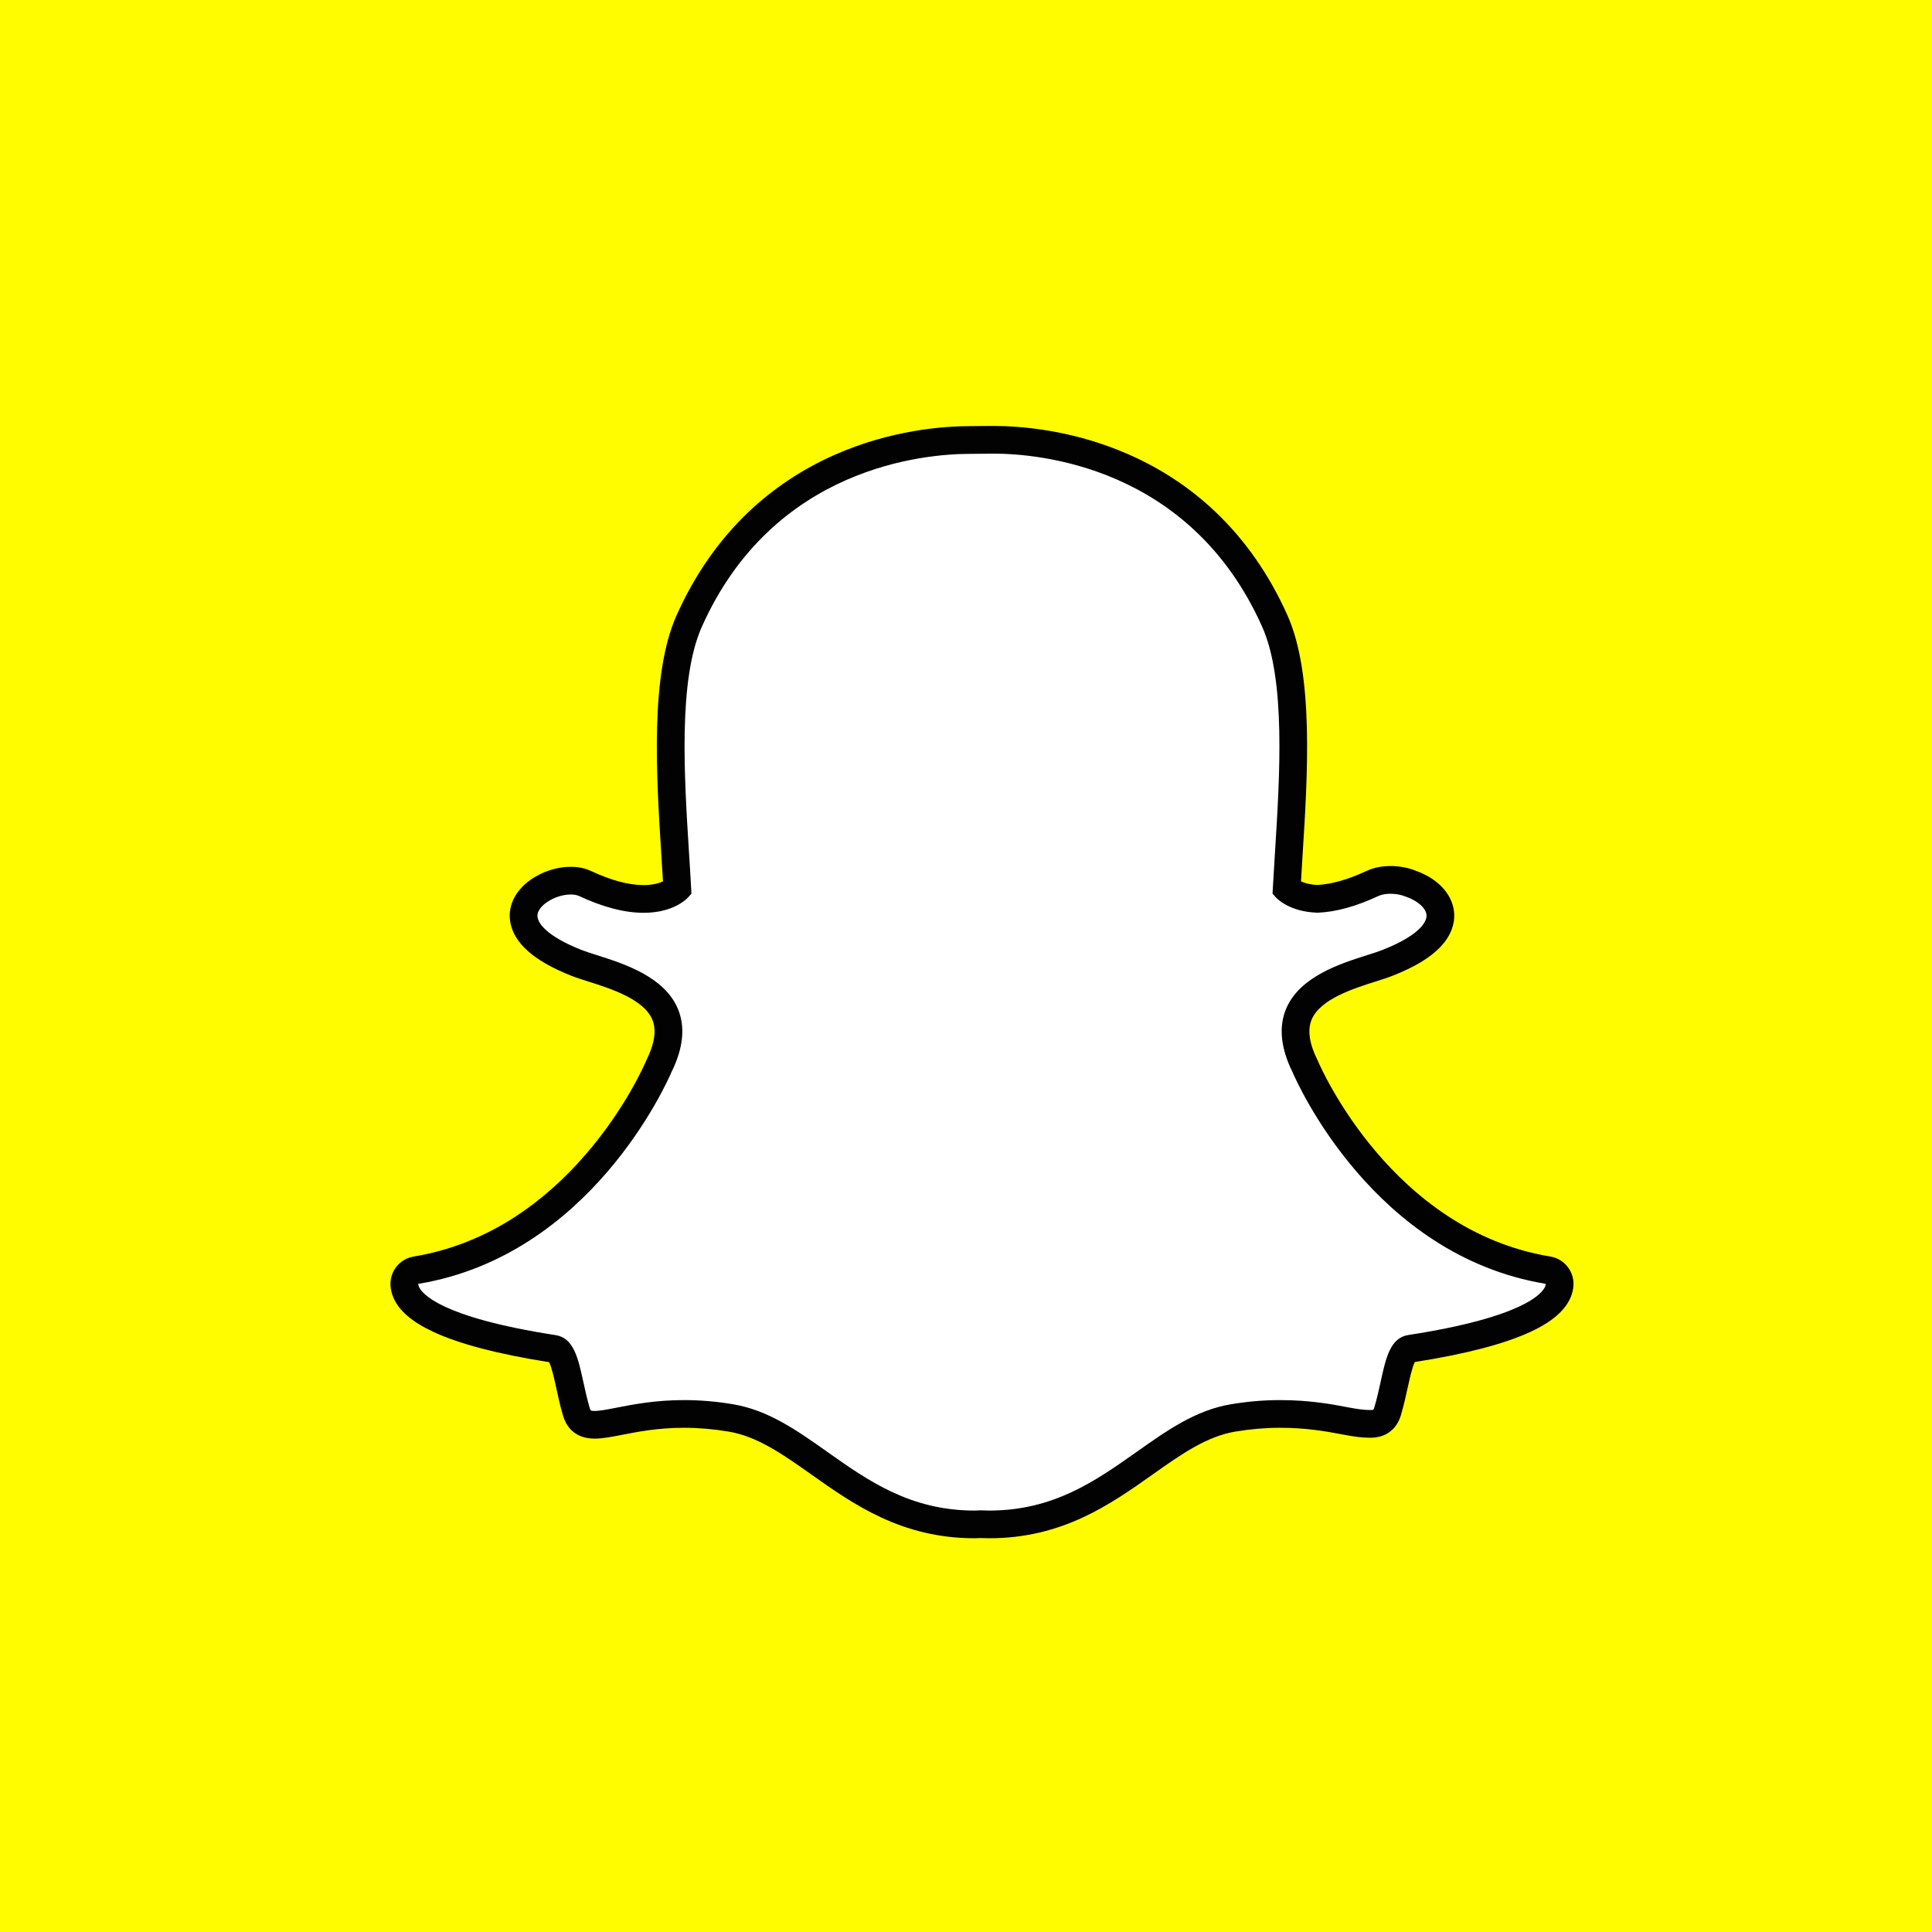 <svg width="60" height="60" viewBox="0 0 60 60" fill="none" xmlns="http://www.w3.org/2000/svg">
<rect width="60" height="60" fill="#FFFC00"/>
<g clip-path="url(#clip0_150_771)">
<path d="M6.019 42.537V42.539C6.048 43.627 6.057 44.721 6.241 45.802C6.435 46.946 6.713 48.061 7.243 49.099C7.96 50.504 8.945 51.69 10.188 52.66C11.08 53.355 12.055 53.908 13.133 54.256C14.707 54.764 16.33 54.958 17.977 54.968C19.004 54.974 20.031 55 21.059 54.996C28.523 54.964 35.988 55.05 43.452 54.95C44.443 54.936 45.417 54.815 46.389 54.638C48.252 54.297 49.899 53.502 51.308 52.245C52.95 50.78 54.058 48.988 54.558 46.825C54.885 45.411 54.967 43.976 54.981 42.537V42.249C54.981 42.138 54.938 17.79 54.935 17.468C54.924 16.584 54.858 15.707 54.693 14.837C54.491 13.777 54.206 12.744 53.699 11.785C53.163 10.772 52.492 9.861 51.661 9.065C50.389 7.845 48.921 6.982 47.213 6.526C45.669 6.114 44.095 6.023 42.508 6.024C42.506 6.024 42.5 6.008 42.5 6H18.493C18.492 6.008 18.492 6.016 18.491 6.024C17.591 6.041 16.69 6.034 15.794 6.145C14.813 6.267 13.841 6.451 12.913 6.794C11.45 7.335 10.179 8.177 9.094 9.302C7.864 10.577 6.997 12.051 6.537 13.767C6.127 15.299 6.037 16.86 6.035 18.433" fill="#FFFC00"/>
<path d="M30.722 47.342C30.62 47.342 30.523 47.338 30.45 47.335C30.391 47.34 30.331 47.342 30.27 47.342C28.134 47.342 26.705 46.332 25.445 45.44C24.541 44.802 23.689 44.2 22.691 44.034C22.201 43.952 21.713 43.911 21.242 43.911C20.393 43.911 19.722 44.043 19.232 44.139C18.93 44.197 18.671 44.248 18.47 44.248C18.259 44.248 18.004 44.201 17.897 43.837C17.813 43.55 17.752 43.272 17.694 43.005C17.547 42.336 17.441 41.927 17.191 41.888C14.511 41.475 12.928 40.866 12.613 40.129C12.58 40.051 12.561 39.973 12.557 39.896C12.545 39.676 12.7 39.483 12.917 39.447C15.045 39.097 16.937 37.972 18.541 36.103C19.783 34.657 20.393 33.274 20.459 33.122C20.462 33.115 20.465 33.108 20.468 33.101C20.777 32.474 20.839 31.932 20.652 31.491C20.306 30.676 19.163 30.314 18.407 30.073C18.218 30.014 18.04 29.958 17.899 29.901C17.228 29.637 16.125 29.077 16.272 28.304C16.379 27.741 17.124 27.349 17.726 27.349C17.893 27.349 18.042 27.378 18.166 27.437C18.847 27.755 19.459 27.917 19.985 27.917C20.64 27.917 20.956 27.668 21.033 27.597C21.014 27.248 20.991 26.878 20.968 26.529C20.968 26.529 20.968 26.525 20.968 26.525C20.814 24.08 20.623 21.038 21.401 19.293C23.73 14.071 28.669 13.665 30.127 13.665C30.166 13.665 30.763 13.659 30.763 13.659C30.79 13.658 30.819 13.658 30.849 13.658C32.311 13.658 37.261 14.065 39.591 19.29C40.37 21.036 40.178 24.081 40.024 26.528L40.016 26.645C39.995 26.977 39.976 27.292 39.959 27.596C40.031 27.663 40.321 27.891 40.909 27.914C41.411 27.895 41.988 27.734 42.623 27.437C42.819 27.345 43.037 27.326 43.184 27.326C43.407 27.326 43.634 27.369 43.824 27.448L43.834 27.452C44.373 27.643 44.725 28.026 44.733 28.427C44.74 28.802 44.462 29.361 43.093 29.901C42.953 29.957 42.774 30.014 42.585 30.074C41.828 30.314 40.686 30.677 40.34 31.49C40.153 31.932 40.215 32.474 40.524 33.1C40.527 33.107 40.53 33.114 40.534 33.122C40.629 33.345 42.933 38.6 48.075 39.447C48.292 39.483 48.447 39.676 48.435 39.895C48.431 39.974 48.411 40.053 48.378 40.13C48.065 40.864 46.482 41.472 43.802 41.886C43.55 41.925 43.444 42.331 43.299 42.997C43.239 43.272 43.178 43.541 43.095 43.824C43.017 44.09 42.843 44.221 42.565 44.221H42.523C42.342 44.221 42.085 44.188 41.761 44.124C41.194 44.014 40.559 43.911 39.751 43.911C39.279 43.911 38.792 43.953 38.301 44.034C37.304 44.2 36.452 44.801 35.55 45.439C34.287 46.332 32.858 47.342 30.722 47.342Z" fill="white"/>
<path d="M30.849 14.088C32.225 14.088 36.965 14.458 39.198 19.465C39.934 21.114 39.745 24.101 39.594 26.5C39.57 26.881 39.547 27.25 39.528 27.602L39.52 27.754L39.621 27.867C39.662 27.912 40.044 28.311 40.894 28.344L40.908 28.345L40.922 28.345C41.485 28.323 42.118 28.149 42.805 27.827C42.907 27.779 43.041 27.756 43.184 27.756C43.347 27.756 43.519 27.787 43.662 27.847L43.683 27.855C44.044 27.982 44.299 28.22 44.303 28.435C44.305 28.557 44.214 28.996 42.935 29.501C42.811 29.55 42.646 29.603 42.456 29.663C41.624 29.927 40.367 30.326 39.944 31.322C39.706 31.884 39.771 32.546 40.138 33.291C40.289 33.643 42.663 38.991 48.005 39.871C48.004 39.897 47.998 39.925 47.984 39.957C47.893 40.17 47.318 40.907 43.736 41.46C43.176 41.546 43.038 42.174 42.879 42.904C42.822 43.166 42.763 43.43 42.683 43.702C42.658 43.785 42.654 43.789 42.565 43.789C42.553 43.789 42.539 43.789 42.523 43.789C42.364 43.789 42.123 43.756 41.844 43.702C41.335 43.602 40.64 43.481 39.751 43.481C39.255 43.481 38.744 43.524 38.231 43.61C37.135 43.792 36.244 44.422 35.3 45.09C34.032 45.985 32.722 46.912 30.723 46.912C30.636 46.912 30.55 46.909 30.465 46.905L30.442 46.904L30.42 46.906C30.371 46.91 30.321 46.912 30.271 46.912C28.272 46.912 26.961 45.986 25.694 45.09C24.75 44.422 23.858 43.792 22.762 43.61C22.25 43.524 21.739 43.481 21.243 43.481C20.354 43.481 19.658 43.617 19.15 43.716C18.871 43.771 18.629 43.818 18.471 43.818C18.341 43.818 18.338 43.81 18.311 43.716C18.231 43.444 18.172 43.173 18.115 42.912C17.955 42.181 17.818 41.55 17.258 41.464C13.676 40.91 13.101 40.172 13.01 39.96C12.996 39.926 12.989 39.898 12.988 39.872C18.33 38.993 20.704 33.645 20.855 33.291C21.223 32.547 21.288 31.884 21.049 31.322C20.626 30.326 19.369 29.927 18.538 29.663C18.347 29.603 18.183 29.55 18.058 29.501C16.978 29.075 16.646 28.645 16.695 28.385C16.753 28.085 17.273 27.779 17.727 27.779C17.829 27.779 17.919 27.796 17.985 27.827C18.723 28.172 19.396 28.348 19.987 28.348C20.915 28.348 21.328 27.916 21.373 27.866L21.473 27.754L21.465 27.603C21.447 27.251 21.423 26.882 21.399 26.502C21.248 24.102 21.06 21.117 21.795 19.468C24.02 14.48 28.736 14.095 30.128 14.095C30.163 14.095 30.768 14.089 30.768 14.089C30.793 14.089 30.82 14.088 30.849 14.088ZM30.849 13.228H30.848C30.816 13.228 30.786 13.228 30.758 13.228C30.531 13.23 30.16 13.234 30.126 13.234C29.311 13.234 27.679 13.35 25.926 14.123C24.924 14.565 24.022 15.163 23.246 15.9C22.322 16.778 21.568 17.86 21.008 19.118C20.187 20.959 20.382 24.06 20.538 26.552L20.539 26.556C20.555 26.823 20.573 27.102 20.589 27.373C20.469 27.428 20.273 27.487 19.986 27.487C19.523 27.487 18.972 27.339 18.349 27.047C18.166 26.962 17.957 26.919 17.726 26.919C17.356 26.919 16.965 27.028 16.626 27.227C16.199 27.477 15.924 27.831 15.849 28.224C15.8 28.483 15.802 28.996 16.372 29.516C16.685 29.803 17.146 30.067 17.74 30.302C17.896 30.363 18.081 30.422 18.277 30.484C18.957 30.7 19.987 31.027 20.256 31.659C20.392 31.979 20.333 32.401 20.082 32.91C20.076 32.924 20.069 32.938 20.063 32.952C20 33.099 19.415 34.425 18.214 35.823C17.532 36.618 16.78 37.283 15.982 37.799C15.007 38.429 13.952 38.841 12.847 39.023C12.413 39.094 12.103 39.481 12.127 39.92C12.135 40.047 12.164 40.173 12.216 40.295C12.216 40.296 12.217 40.297 12.217 40.298C12.393 40.708 12.799 41.057 13.461 41.364C14.269 41.74 15.478 42.056 17.053 42.303C17.133 42.454 17.216 42.834 17.273 43.095C17.333 43.372 17.395 43.657 17.484 43.959C17.58 44.286 17.829 44.678 18.47 44.678C18.712 44.678 18.991 44.623 19.314 44.561C19.787 44.468 20.434 44.341 21.242 44.341C21.69 44.341 22.154 44.381 22.621 44.458C23.521 44.608 24.297 45.156 25.195 45.791C26.509 46.72 27.997 47.772 30.27 47.772C30.332 47.772 30.394 47.77 30.456 47.766C30.531 47.769 30.624 47.772 30.722 47.772C32.996 47.772 34.483 46.72 35.796 45.792L35.798 45.79C36.696 45.156 37.471 44.608 38.371 44.458C38.838 44.381 39.302 44.341 39.75 44.341C40.522 44.341 41.132 44.44 41.678 44.546C42.034 44.616 42.31 44.65 42.522 44.65L42.543 44.65H42.565C43.033 44.65 43.377 44.393 43.508 43.944C43.595 43.648 43.658 43.369 43.719 43.088C43.773 42.844 43.858 42.452 43.938 42.299C45.514 42.052 46.723 41.737 47.531 41.361C48.191 41.055 48.597 40.707 48.774 40.298C48.827 40.176 48.858 40.049 48.865 39.919C48.889 39.481 48.579 39.093 48.145 39.022C43.233 38.213 41.02 33.166 40.929 32.951C40.923 32.937 40.916 32.923 40.91 32.91C40.658 32.4 40.6 31.979 40.737 31.658C41.005 31.026 42.033 30.7 42.714 30.484C42.911 30.422 43.097 30.363 43.252 30.301C43.922 30.037 44.401 29.75 44.717 29.424C45.094 29.035 45.168 28.662 45.163 28.419C45.152 27.829 44.701 27.305 43.984 27.048C43.742 26.948 43.465 26.895 43.184 26.895C42.993 26.895 42.709 26.921 42.441 27.047C41.866 27.316 41.352 27.462 40.91 27.483C40.675 27.472 40.51 27.421 40.403 27.372C40.416 27.142 40.431 26.906 40.447 26.659L40.453 26.554C40.61 24.06 40.806 20.957 39.985 19.114C39.422 17.852 38.666 16.767 37.737 15.887C36.959 15.15 36.054 14.552 35.048 14.111C33.298 13.342 31.666 13.228 30.849 13.228Z" fill="#020202"/>
</g>
<defs>
<clipPath id="clip0_150_771">
<rect width="49" height="49" fill="white" transform="translate(6 6)"/>
</clipPath>
</defs>
</svg>
